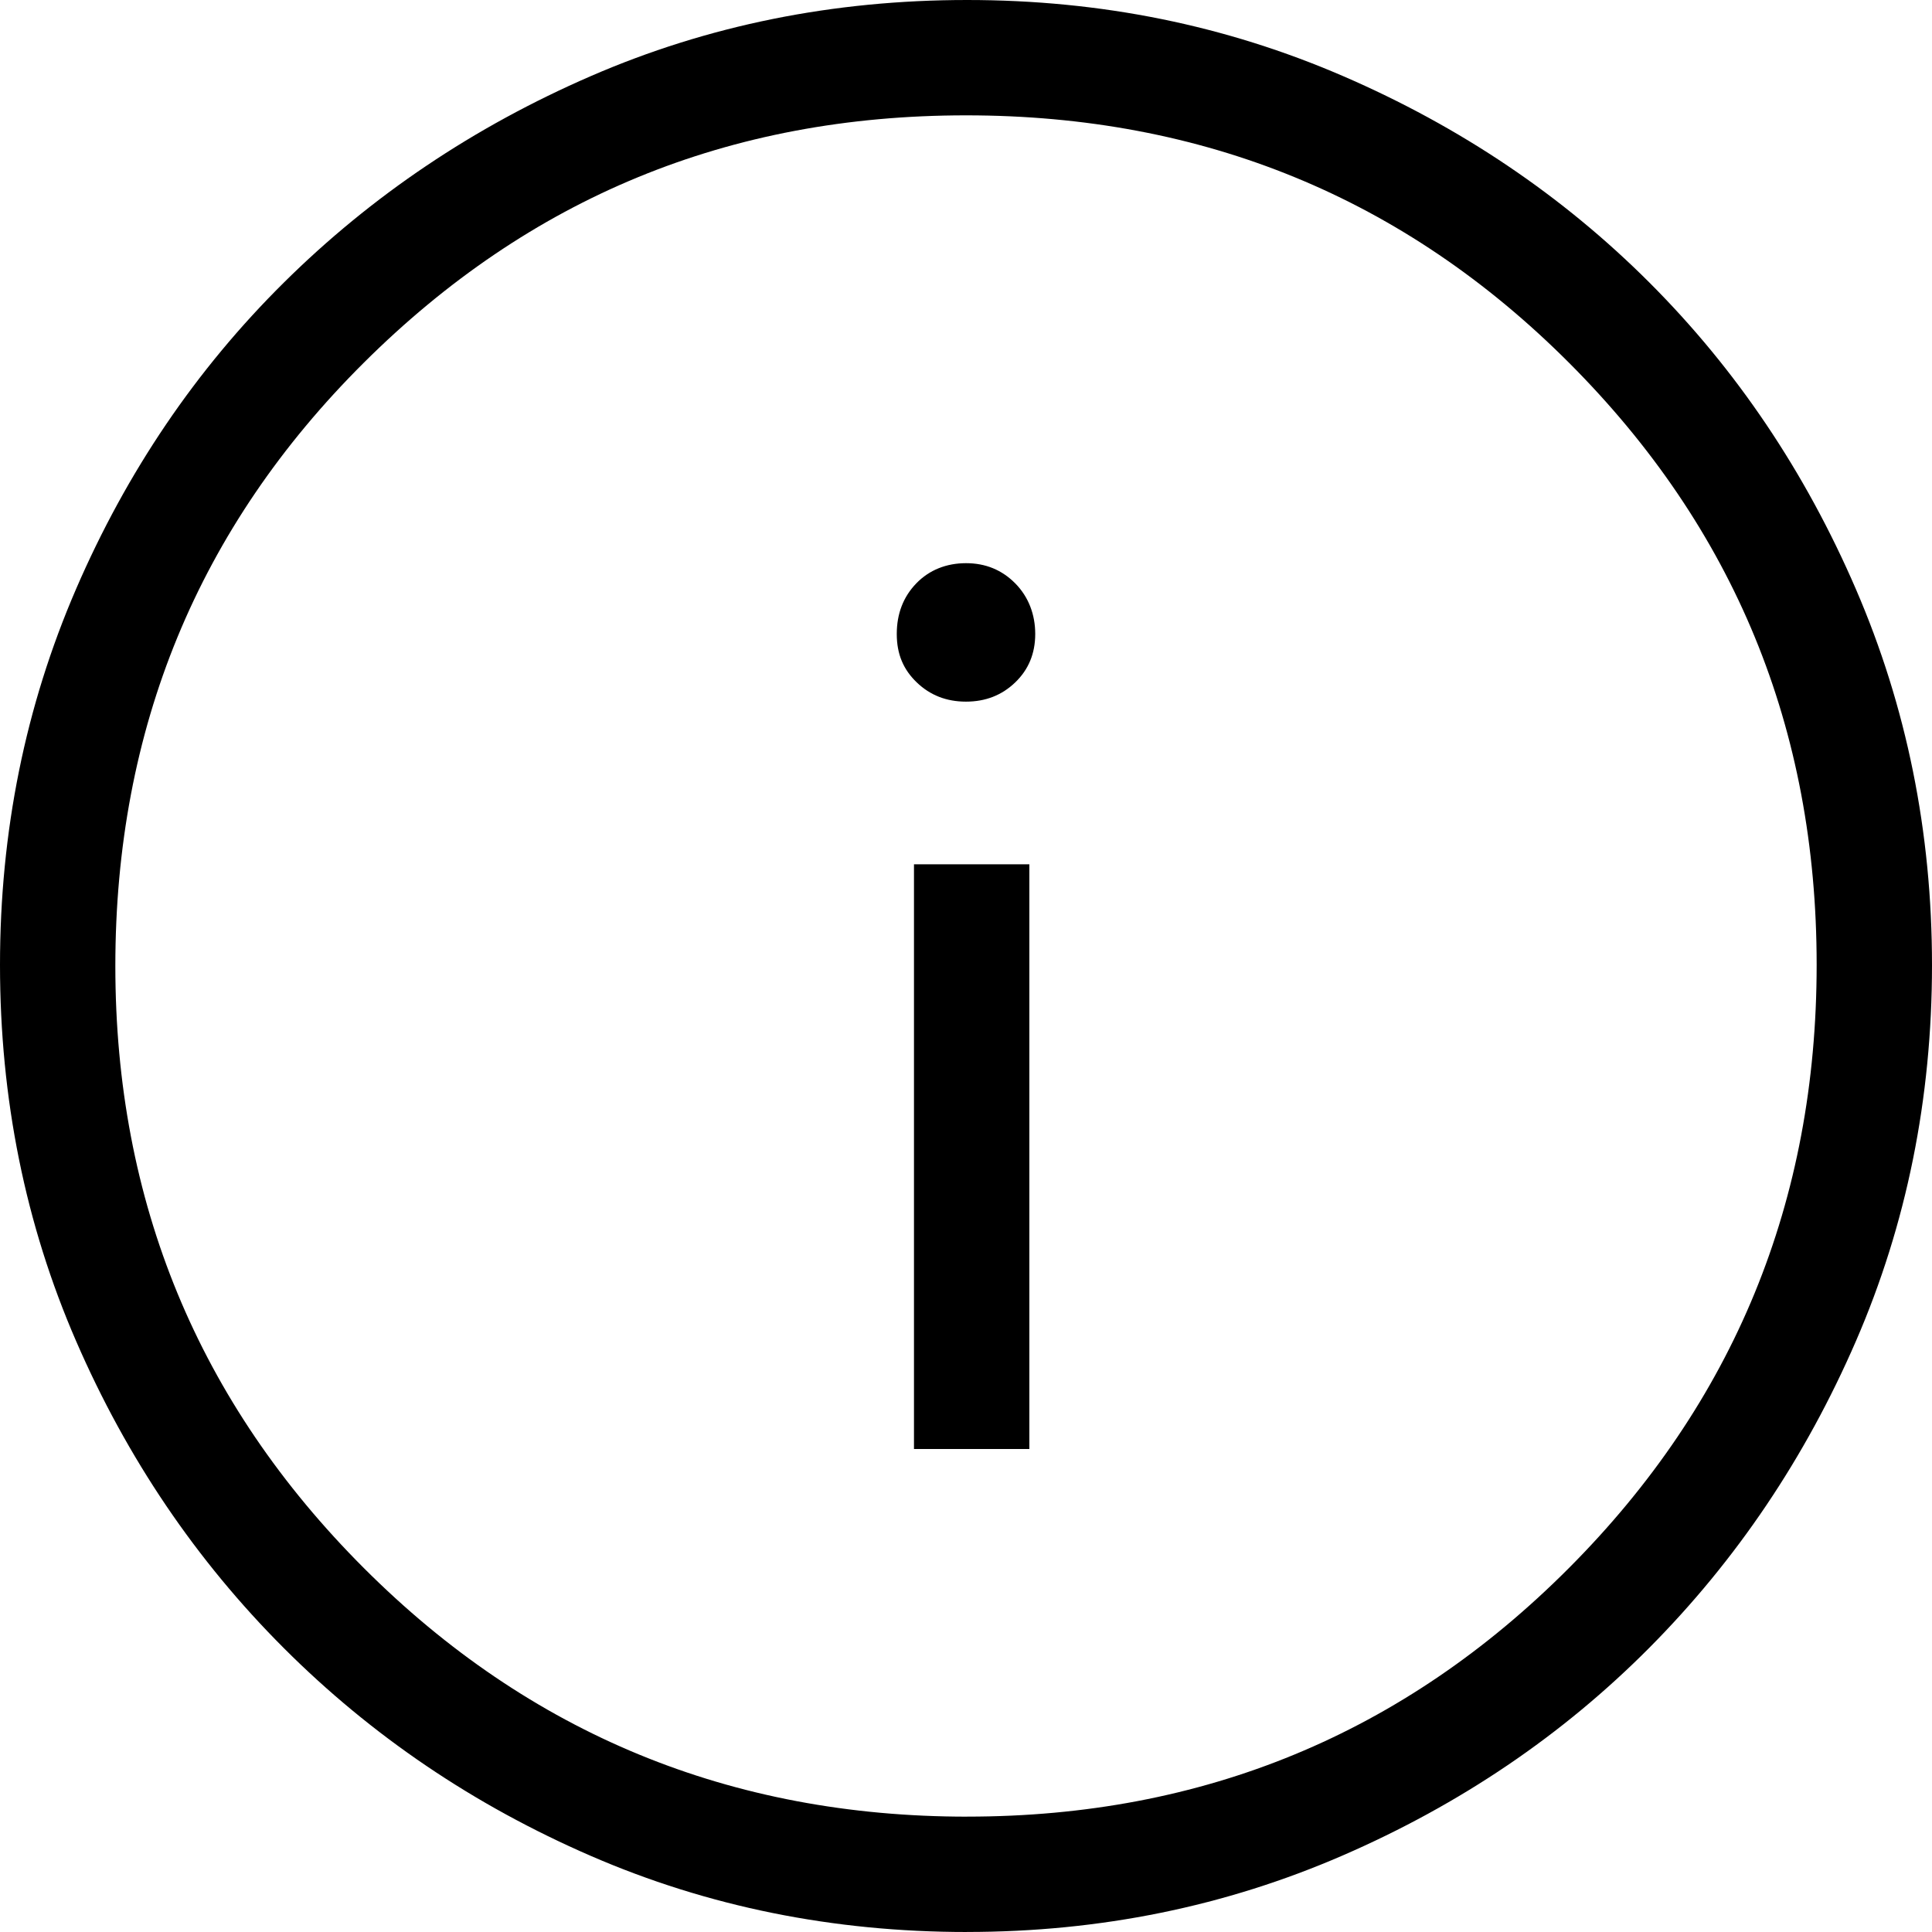 <?xml version="1.0" encoding="UTF-8"?>
<svg id="Layer_1" data-name="Layer 1" xmlns="http://www.w3.org/2000/svg" viewBox="0 0 540 540">
  <defs>
    <style>
      .cls-1 {
        stroke-width: 0px;
      }
    </style>
  </defs>
  <path class="cls-1" d="m255.46,405h32.25v-163.42h-32.25v163.42Zm14.53-208.89c5.46,0,10.05-1.79,13.77-5.38,3.73-3.58,5.59-8.1,5.59-13.53s-1.86-10.37-5.58-14.14c-3.72-3.76-8.3-5.65-13.76-5.65s-10.27,1.88-13.91,5.65c-3.63,3.76-5.45,8.48-5.45,14.14s1.86,9.95,5.58,13.53c3.72,3.58,8.3,5.38,13.76,5.38Zm.25,343.89c-37.4,0-72.43-7.09-105.08-21.26-32.66-14.17-61.26-33.53-85.8-58.06-24.54-24.53-43.9-53.14-58.08-85.82C7.09,342.19,0,307.13,0,269.69c0-37.26,7.09-72.28,21.26-105.06,14.17-32.78,33.53-61.33,58.06-85.63,24.53-24.31,53.14-43.55,85.82-57.73C197.81,7.09,232.87,0,270.31,0s72.28,7.09,105.06,21.26c32.78,14.17,61.33,33.41,85.63,57.7,24.31,24.3,43.55,52.87,57.73,85.71,14.18,32.84,21.27,67.87,21.27,105.09s-7.09,72.43-21.26,105.08c-14.17,32.66-33.41,61.21-57.7,85.67-24.3,24.46-52.87,43.82-85.71,58.08-32.84,14.27-67.87,21.4-105.09,21.4Zm.12-32.25c65.93,0,121.98-23.16,168.15-69.47,46.17-46.31,69.25-102.53,69.25-168.64s-23.04-121.98-69.12-168.15c-46.08-46.17-102.29-69.25-168.64-69.25s-121.97,23.04-168.29,69.12c-46.31,46.08-69.47,102.29-69.47,168.64,0,65.88,23.16,121.97,69.47,168.29,46.31,46.31,102.53,69.47,168.64,69.47Z"/>
</svg>